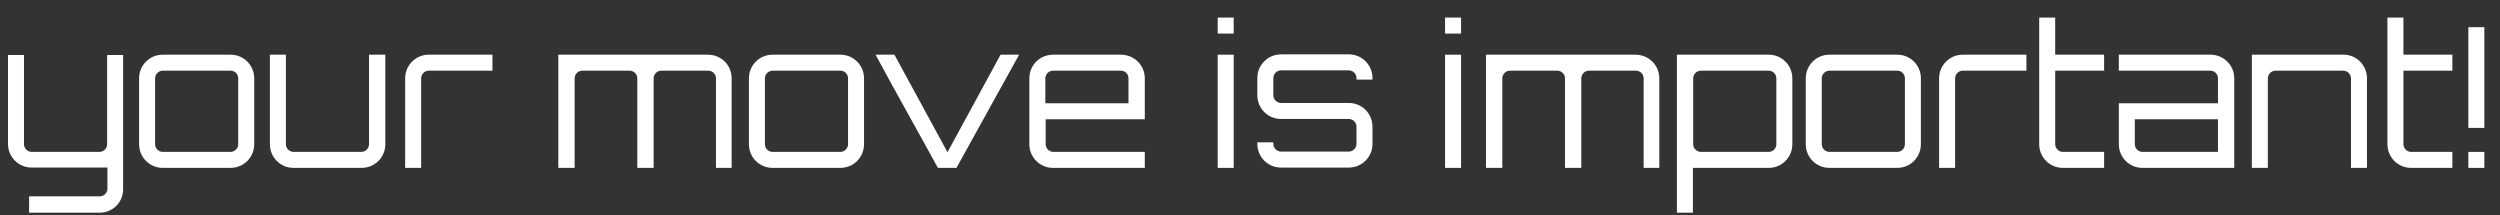 <?xml version="1.0" encoding="utf-8"?>
<!-- Generator: Adobe Illustrator 18.1.0, SVG Export Plug-In . SVG Version: 6.00 Build 0)  -->
<!DOCTYPE svg PUBLIC "-//W3C//DTD SVG 1.1//EN" "http://www.w3.org/Graphics/SVG/1.1/DTD/svg11.dtd">
<svg version="1.1" id="Layer_1" xmlns="http://www.w3.org/2000/svg" xmlns:xlink="http://www.w3.org/1999/xlink" x="0px" y="0px"
	 viewBox="0 0 781.8 67.3" enable-background="new 0 0 781.8 67.3" xml:space="preserve">
<rect x="0" y="0" width="781.8" height="67.3" fill="#333333" stroke="none"/>
<g>
	<path fill="#FFFFFF" d="M31.2,66.5H9.1v-5.1h22.1c1.3,0,2.4-1.1,2.4-2.4v-6.6H9.9c-4.1,0-7.4-3.3-7.4-7.4V17.2h5v27.9
		c0,1.3,1.1,2.4,2.4,2.4h21.2c1.3,0,2.4-1.1,2.4-2.4V17.2h5V59C38.6,63.2,35.3,66.5,31.2,66.5z"/>
	<path fill="#FFFFFF" d="M72.1,17.1c4.1,0,7.4,3.3,7.4,7.4v20.6c0,4.1-3.3,7.4-7.4,7.4H50.9c-4.1,0-7.4-3.3-7.4-7.4V24.5
		c0-4.1,3.3-7.4,7.4-7.4H72.1z M50.9,22.1c-1.3,0-2.4,1.1-2.4,2.4v20.6c0,1.3,1.1,2.4,2.4,2.4h21.2c1.3,0,2.4-1.1,2.4-2.4V24.5
		c0-1.3-1-2.4-2.4-2.4H50.9z"/>
	<path fill="#FFFFFF" d="M120.5,17.1v28c0,4.1-3.3,7.4-7.4,7.4H91.8c-4.1,0-7.4-3.3-7.4-7.4v-28h5v28c0,1.3,1.1,2.4,2.4,2.4H113
		c1.3,0,2.4-1.1,2.4-2.4v-28H120.5z"/>
	<path fill="#FFFFFF" d="M154,17.1v5h-19.9c-1.3,0-2.4,1.1-2.4,2.4v28h-5v-28c0-4.1,3.3-7.4,7.4-7.4H154z"/>
	<path fill="#FFFFFF" d="M228.8,24.5v28h-4.9v-28c0-1.3-1.1-2.4-2.4-2.4h-14.7c-1.3,0-2.4,1.1-2.4,2.4v28h-5.1v-28
		c0-1.3-1.1-2.4-2.4-2.4h-14.8c-1.3,0-2.4,1.1-2.4,2.4v28h-5.1V17.1h46.7C225.6,17.1,228.8,20.4,228.8,24.5z"/>
	<path fill="#FFFFFF" d="M262.8,17.1c4.1,0,7.4,3.3,7.4,7.4v20.6c0,4.1-3.3,7.4-7.4,7.4h-21.2c-4.1,0-7.4-3.3-7.4-7.4V24.5
		c0-4.1,3.3-7.4,7.4-7.4H262.8z M241.6,22.1c-1.3,0-2.4,1.1-2.4,2.4v20.6c0,1.3,1.1,2.4,2.4,2.4h21.2c1.3,0,2.4-1.1,2.4-2.4V24.5
		c0-1.3-1-2.4-2.4-2.4H241.6z"/>
	<path fill="#FFFFFF" d="M318.7,17.1l-19.6,35.4h-5.8c-6.5-11.9-13.1-23.5-19.5-35.4h5.9l16.6,30.5l16.6-30.5H318.7z"/>
	<path fill="#FFFFFF" d="M358,24.5v12.8H327v7.8c0,1.3,1.1,2.4,2.4,2.4H358v5h-28.7c-4.1,0-7.4-3.3-7.4-7.4V24.5
		c0-4.1,3.3-7.4,7.4-7.4h21.2C354.7,17.1,358,20.4,358,24.5z M352.9,32.3v-7.8c0-1.3-1-2.4-2.4-2.4h-21.2c-1.3,0-2.4,1.1-2.4,2.4
		v7.8H352.9z"/>
	<path fill="#FFFFFF" d="M385.8,5.5v5h-5v-5H385.8z M380.8,17.1h5v35.4h-5V17.1z"/>
	<path fill="#FFFFFF" d="M429.3,24.9h-5.1v-0.5c0-1.3-1.1-2.4-2.4-2.4h-21.2c-1.3,0-2.4,1.1-2.4,2.4v5.4c0,1.3,1.1,2.4,2.4,2.4h21.2
		c4.1,0,7.4,3.3,7.4,7.4v5.4c0,4.1-3.3,7.4-7.4,7.4h-21.2c-4.1,0-7.4-3.3-7.4-7.4v-0.5h5v0.5c0,1.3,1.1,2.4,2.4,2.4h21.2
		c1.3,0,2.4-1.1,2.4-2.4v-5.4c0-1.3-1.1-2.4-2.4-2.4h-21.2c-4.1,0-7.4-3.3-7.4-7.4v-5.4c0-4.1,3.3-7.4,7.4-7.4h21.2
		c4.1,0,7.4,3.3,7.4,7.4V24.9z"/>
	<path fill="#FFFFFF" d="M456.9,5.5v5h-5v-5H456.9z M451.9,17.1h5v35.4h-5V17.1z"/>
	<path fill="#FFFFFF" d="M518.9,24.5v28h-4.9v-28c0-1.3-1.1-2.4-2.4-2.4h-14.7c-1.3,0-2.4,1.1-2.4,2.4v28h-5.1v-28
		c0-1.3-1.1-2.4-2.4-2.4h-14.8c-1.3,0-2.4,1.1-2.4,2.4v28h-5.1V17.1h46.7C515.6,17.1,518.9,20.4,518.9,24.5z"/>
	<path fill="#FFFFFF" d="M560.5,24.5v20.6c0,4.1-3.3,7.4-7.4,7.4h-23.7v14h-5V17.1h28.7C557.2,17.1,560.5,20.4,560.5,24.5z
		 M555.5,24.5c0-1.3-1.1-2.4-2.4-2.4h-21.2c-1.3,0-2.4,1.1-2.4,2.4v20.6c0,1.3,1.1,2.4,2.4,2.4h21.2c1.3,0,2.4-1.1,2.4-2.4V24.5z"/>
	<path fill="#FFFFFF" d="M593.3,17.1c4.1,0,7.4,3.3,7.4,7.4v20.6c0,4.1-3.3,7.4-7.4,7.4h-21.2c-4.1,0-7.4-3.3-7.4-7.4V24.5
		c0-4.1,3.3-7.4,7.4-7.4H593.3z M572.1,22.1c-1.3,0-2.4,1.1-2.4,2.4v20.6c0,1.3,1.1,2.4,2.4,2.4h21.2c1.3,0,2.4-1.1,2.4-2.4V24.5
		c0-1.3-1-2.4-2.4-2.4H572.1z"/>
	<path fill="#FFFFFF" d="M633.7,17.1v5h-19.9c-1.3,0-2.4,1.1-2.4,2.4v28h-5v-28c0-4.1,3.3-7.4,7.4-7.4H633.7z"/>
	<path fill="#FFFFFF" d="M642.7,22.1v23c0,1.3,1.1,2.4,2.4,2.4H658v5h-12.9c-4.1,0-7.4-3.3-7.4-7.4V5.5h5v11.6H658v5H642.7z"/>
	<path fill="#FFFFFF" d="M698.7,24.5v28H670c-4.1,0-7.4-3.3-7.4-7.4V32.3h31v-7.8c0-1.3-1-2.4-2.4-2.4h-28.6v-5h28.6
		C695.4,17.1,698.7,20.4,698.7,24.5z M693.6,37.3h-26v7.8c0,1.3,1.1,2.4,2.4,2.4h23.6V37.3z"/>
	<path fill="#FFFFFF" d="M740.2,24.5v28h-5v-28c0-1.3-1.1-2.4-2.4-2.4h-21.2c-1.3,0-2.4,1.1-2.4,2.4v28h-5V17.1h28.7
		C736.9,17.1,740.2,20.4,740.2,24.5z"/>
	<path fill="#FFFFFF" d="M751.6,22.1v23c0,1.3,1.1,2.4,2.4,2.4h12.9v5H754c-4.1,0-7.4-3.3-7.4-7.4V5.5h5v11.6h15.3v5H751.6z"/>
	<path fill="#FFFFFF" d="M771.9,8.5h5v31.5h-5V8.5z M771.9,52.5v-5h5v5H771.9z"/>
</g>
</svg>
